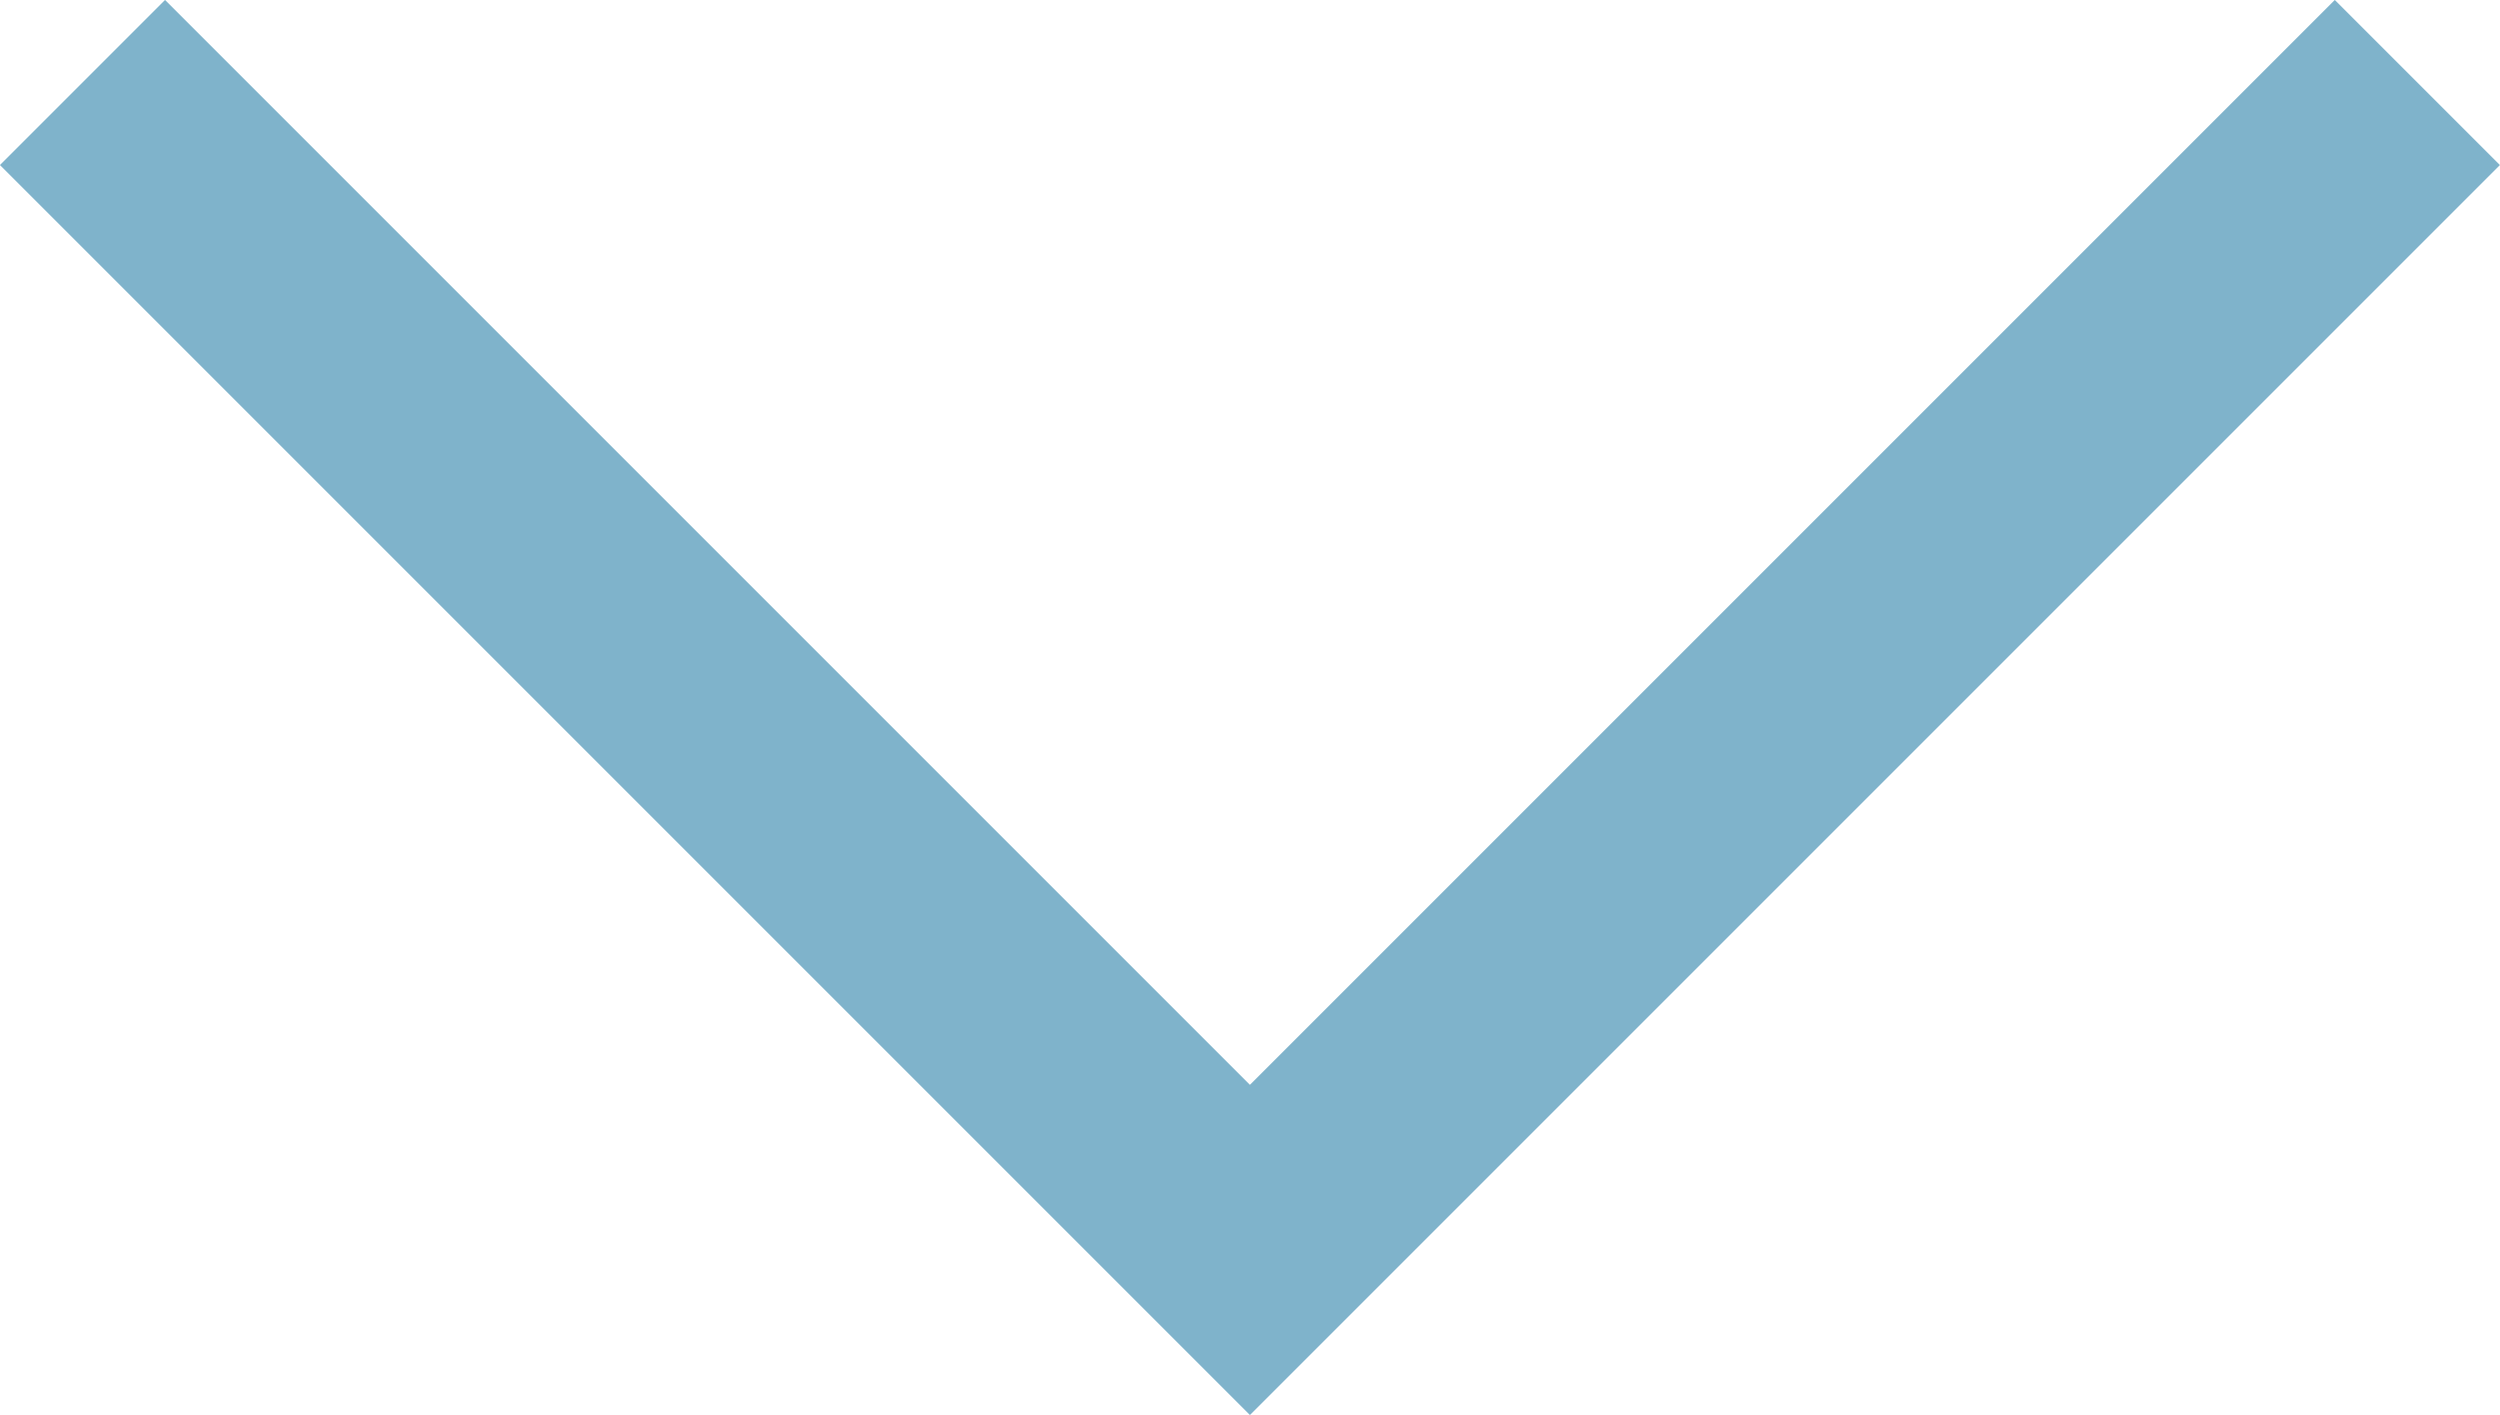<svg xmlns="http://www.w3.org/2000/svg" width="16.061" height="9.091" viewBox="0 0 16.061 9.091">
  <g id="Arrow_down" data-name="Arrow down" transform="translate(0.53 0.53)">
    <path id="Pfad_23" data-name="Pfad 23" d="M5292.406,4565l7.5,7.5,7.5-7.5" transform="translate(-5292.406 -4565)" fill="none" stroke="#7fb3cb" stroke-width="1.5"/>
  </g>
</svg>
